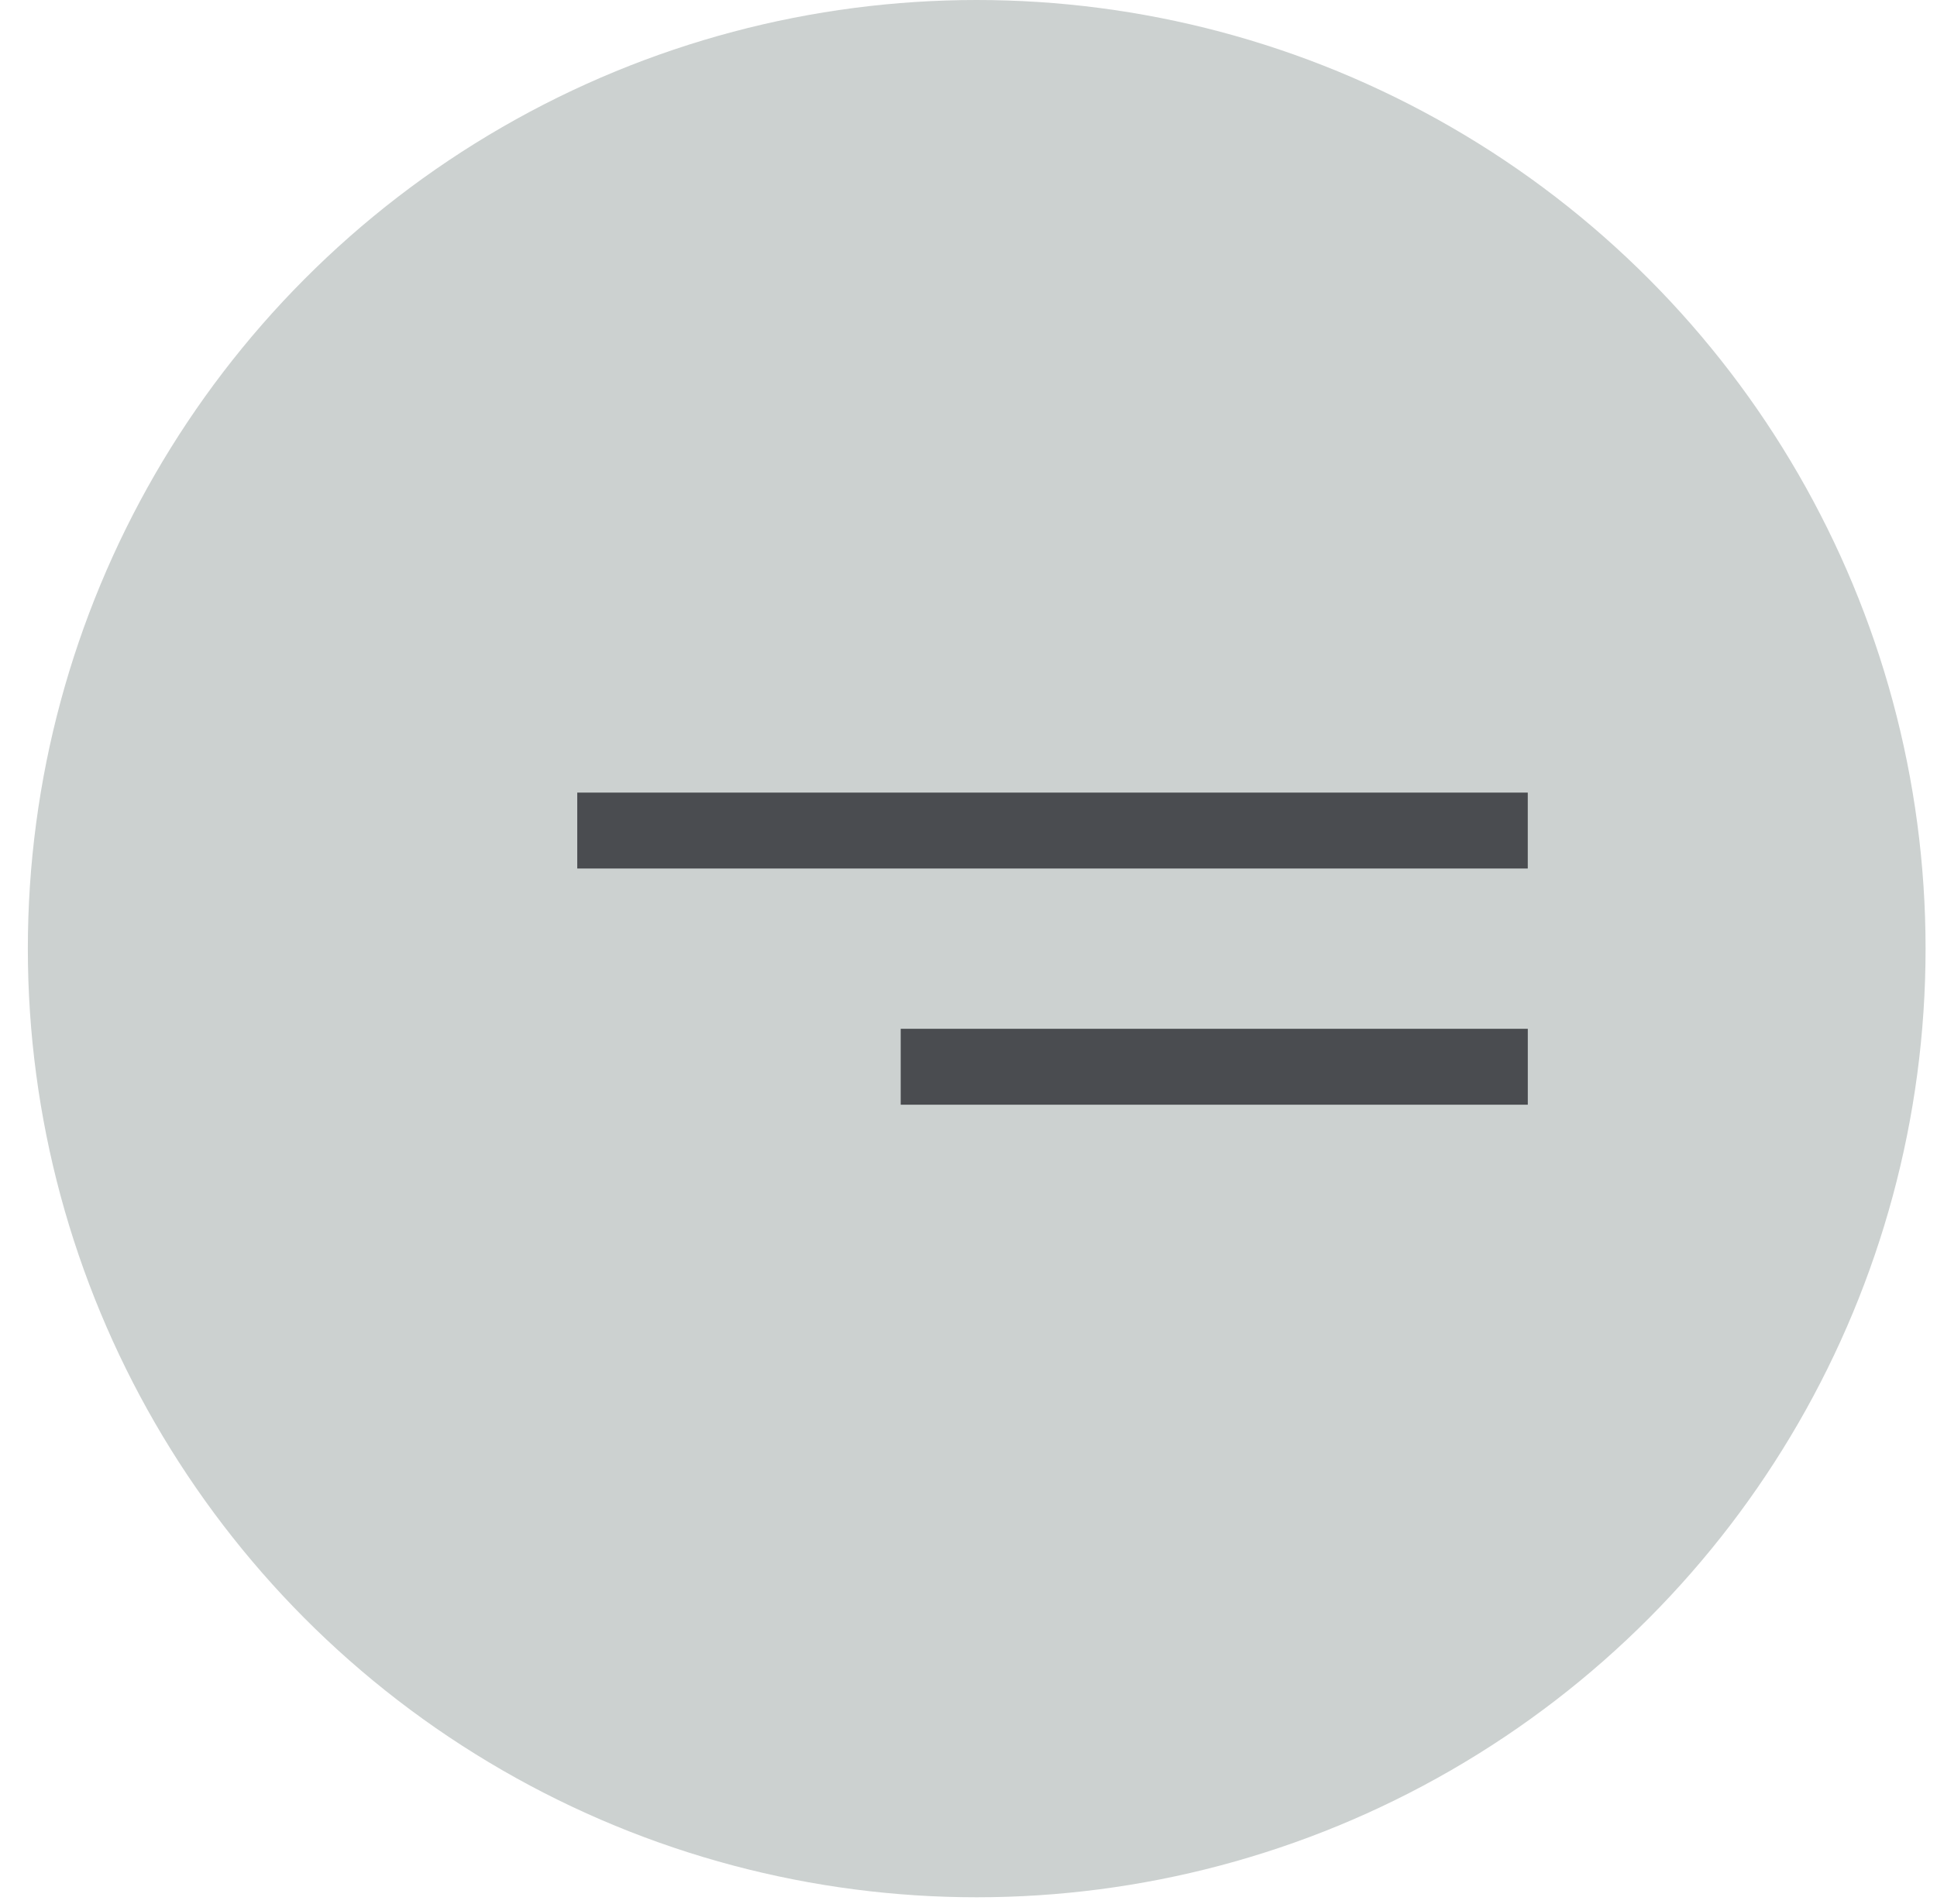 <svg width="59" height="58" viewBox="0 0 59 58" fill="none" xmlns="http://www.w3.org/2000/svg">
<circle cx="29.75" cy="28.902" r="28.902" fill="#CCD1D0"/>
<rect x="17.583" y="24.148" width="28.952" height="2.313" fill="#4A4C50"/>
<rect x="27.435" y="31.344" width="19.101" height="2.313" fill="#4A4C50"/>
</svg>
